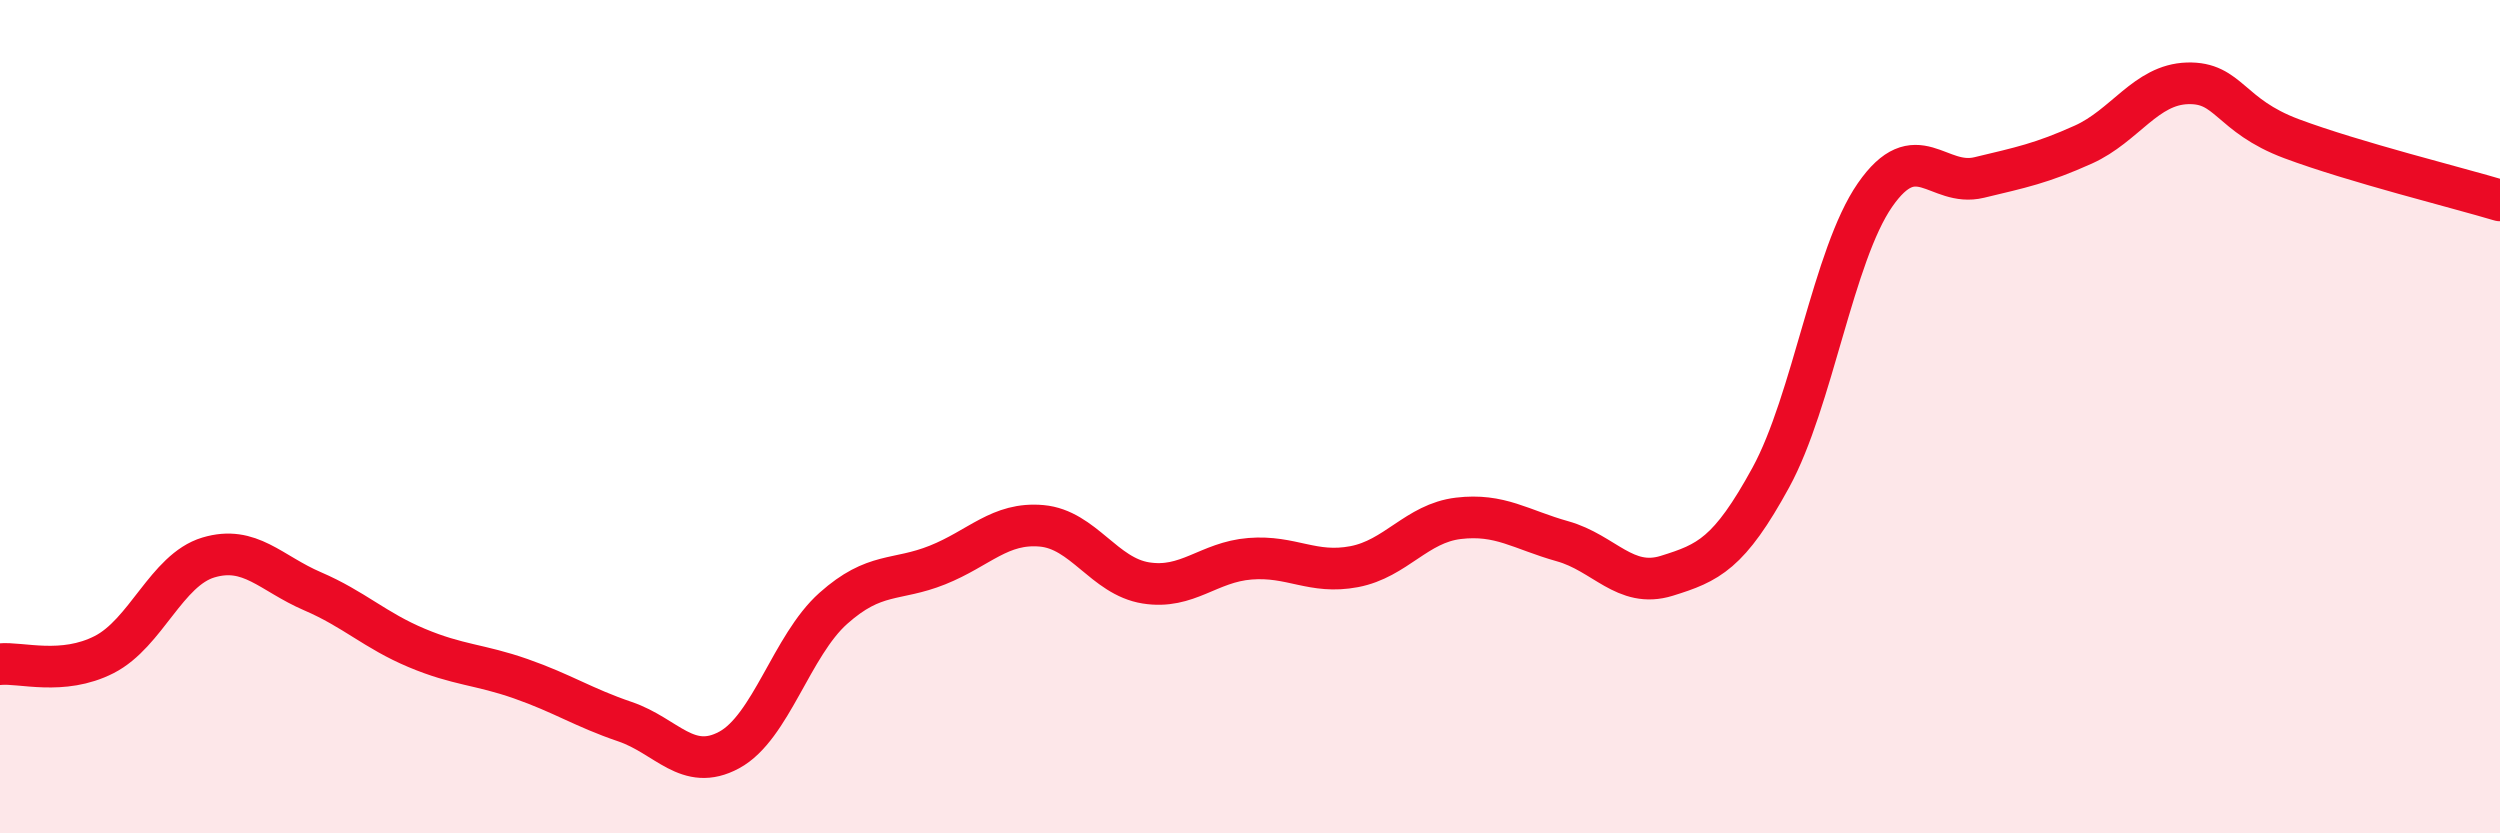 
    <svg width="60" height="20" viewBox="0 0 60 20" xmlns="http://www.w3.org/2000/svg">
      <path
        d="M 0,15.94 C 0.5,15.89 1.5,16.22 2.5,15.71 C 3.5,15.2 4,13.68 5,13.38 C 6,13.08 6.5,13.76 7.5,14.19 C 8.5,14.62 9,15.13 10,15.55 C 11,15.97 11.5,15.94 12.5,16.29 C 13.5,16.64 14,16.98 15,17.32 C 16,17.66 16.5,18.54 17.5,18 C 18.5,17.46 19,15.49 20,14.6 C 21,13.71 21.5,13.96 22.5,13.56 C 23.5,13.16 24,12.53 25,12.62 C 26,12.71 26.5,13.83 27.5,13.99 C 28.5,14.15 29,13.49 30,13.41 C 31,13.33 31.5,13.79 32.5,13.6 C 33.5,13.41 34,12.56 35,12.44 C 36,12.32 36.5,12.71 37.5,12.99 C 38.5,13.27 39,14.13 40,13.82 C 41,13.51 41.5,13.29 42.5,11.46 C 43.5,9.63 44,6.12 45,4.68 C 46,3.24 46.5,4.5 47.5,4.26 C 48.5,4.02 49,3.92 50,3.47 C 51,3.02 51.5,2.03 52.5,2 C 53.5,1.97 53.5,2.77 55,3.33 C 56.5,3.89 59,4.51 60,4.81L60 20L0 20Z"
        fill="#EB0A25"
        opacity="0.1"
        stroke-linecap="round"
        stroke-linejoin="round"
      />
      <path
        d="M 0,15.94 C 0.5,15.89 1.5,16.22 2.5,15.71 C 3.5,15.2 4,13.68 5,13.38 C 6,13.08 6.5,13.76 7.5,14.19 C 8.5,14.62 9,15.13 10,15.55 C 11,15.97 11.5,15.94 12.5,16.29 C 13.5,16.64 14,16.98 15,17.32 C 16,17.66 16.5,18.54 17.5,18 C 18.5,17.46 19,15.49 20,14.6 C 21,13.71 21.5,13.96 22.5,13.56 C 23.5,13.16 24,12.53 25,12.62 C 26,12.71 26.5,13.83 27.5,13.99 C 28.5,14.15 29,13.49 30,13.41 C 31,13.33 31.5,13.79 32.5,13.6 C 33.5,13.41 34,12.56 35,12.44 C 36,12.32 36.5,12.71 37.5,12.99 C 38.5,13.27 39,14.13 40,13.82 C 41,13.51 41.5,13.29 42.5,11.46 C 43.5,9.63 44,6.12 45,4.68 C 46,3.24 46.5,4.5 47.5,4.26 C 48.5,4.02 49,3.92 50,3.47 C 51,3.02 51.5,2.03 52.5,2 C 53.5,1.97 53.5,2.77 55,3.33 C 56.5,3.89 59,4.51 60,4.81"
        stroke="#EB0A25"
        stroke-width="1"
        fill="none"
        stroke-linecap="round"
        stroke-linejoin="round"
      />
    </svg>
  